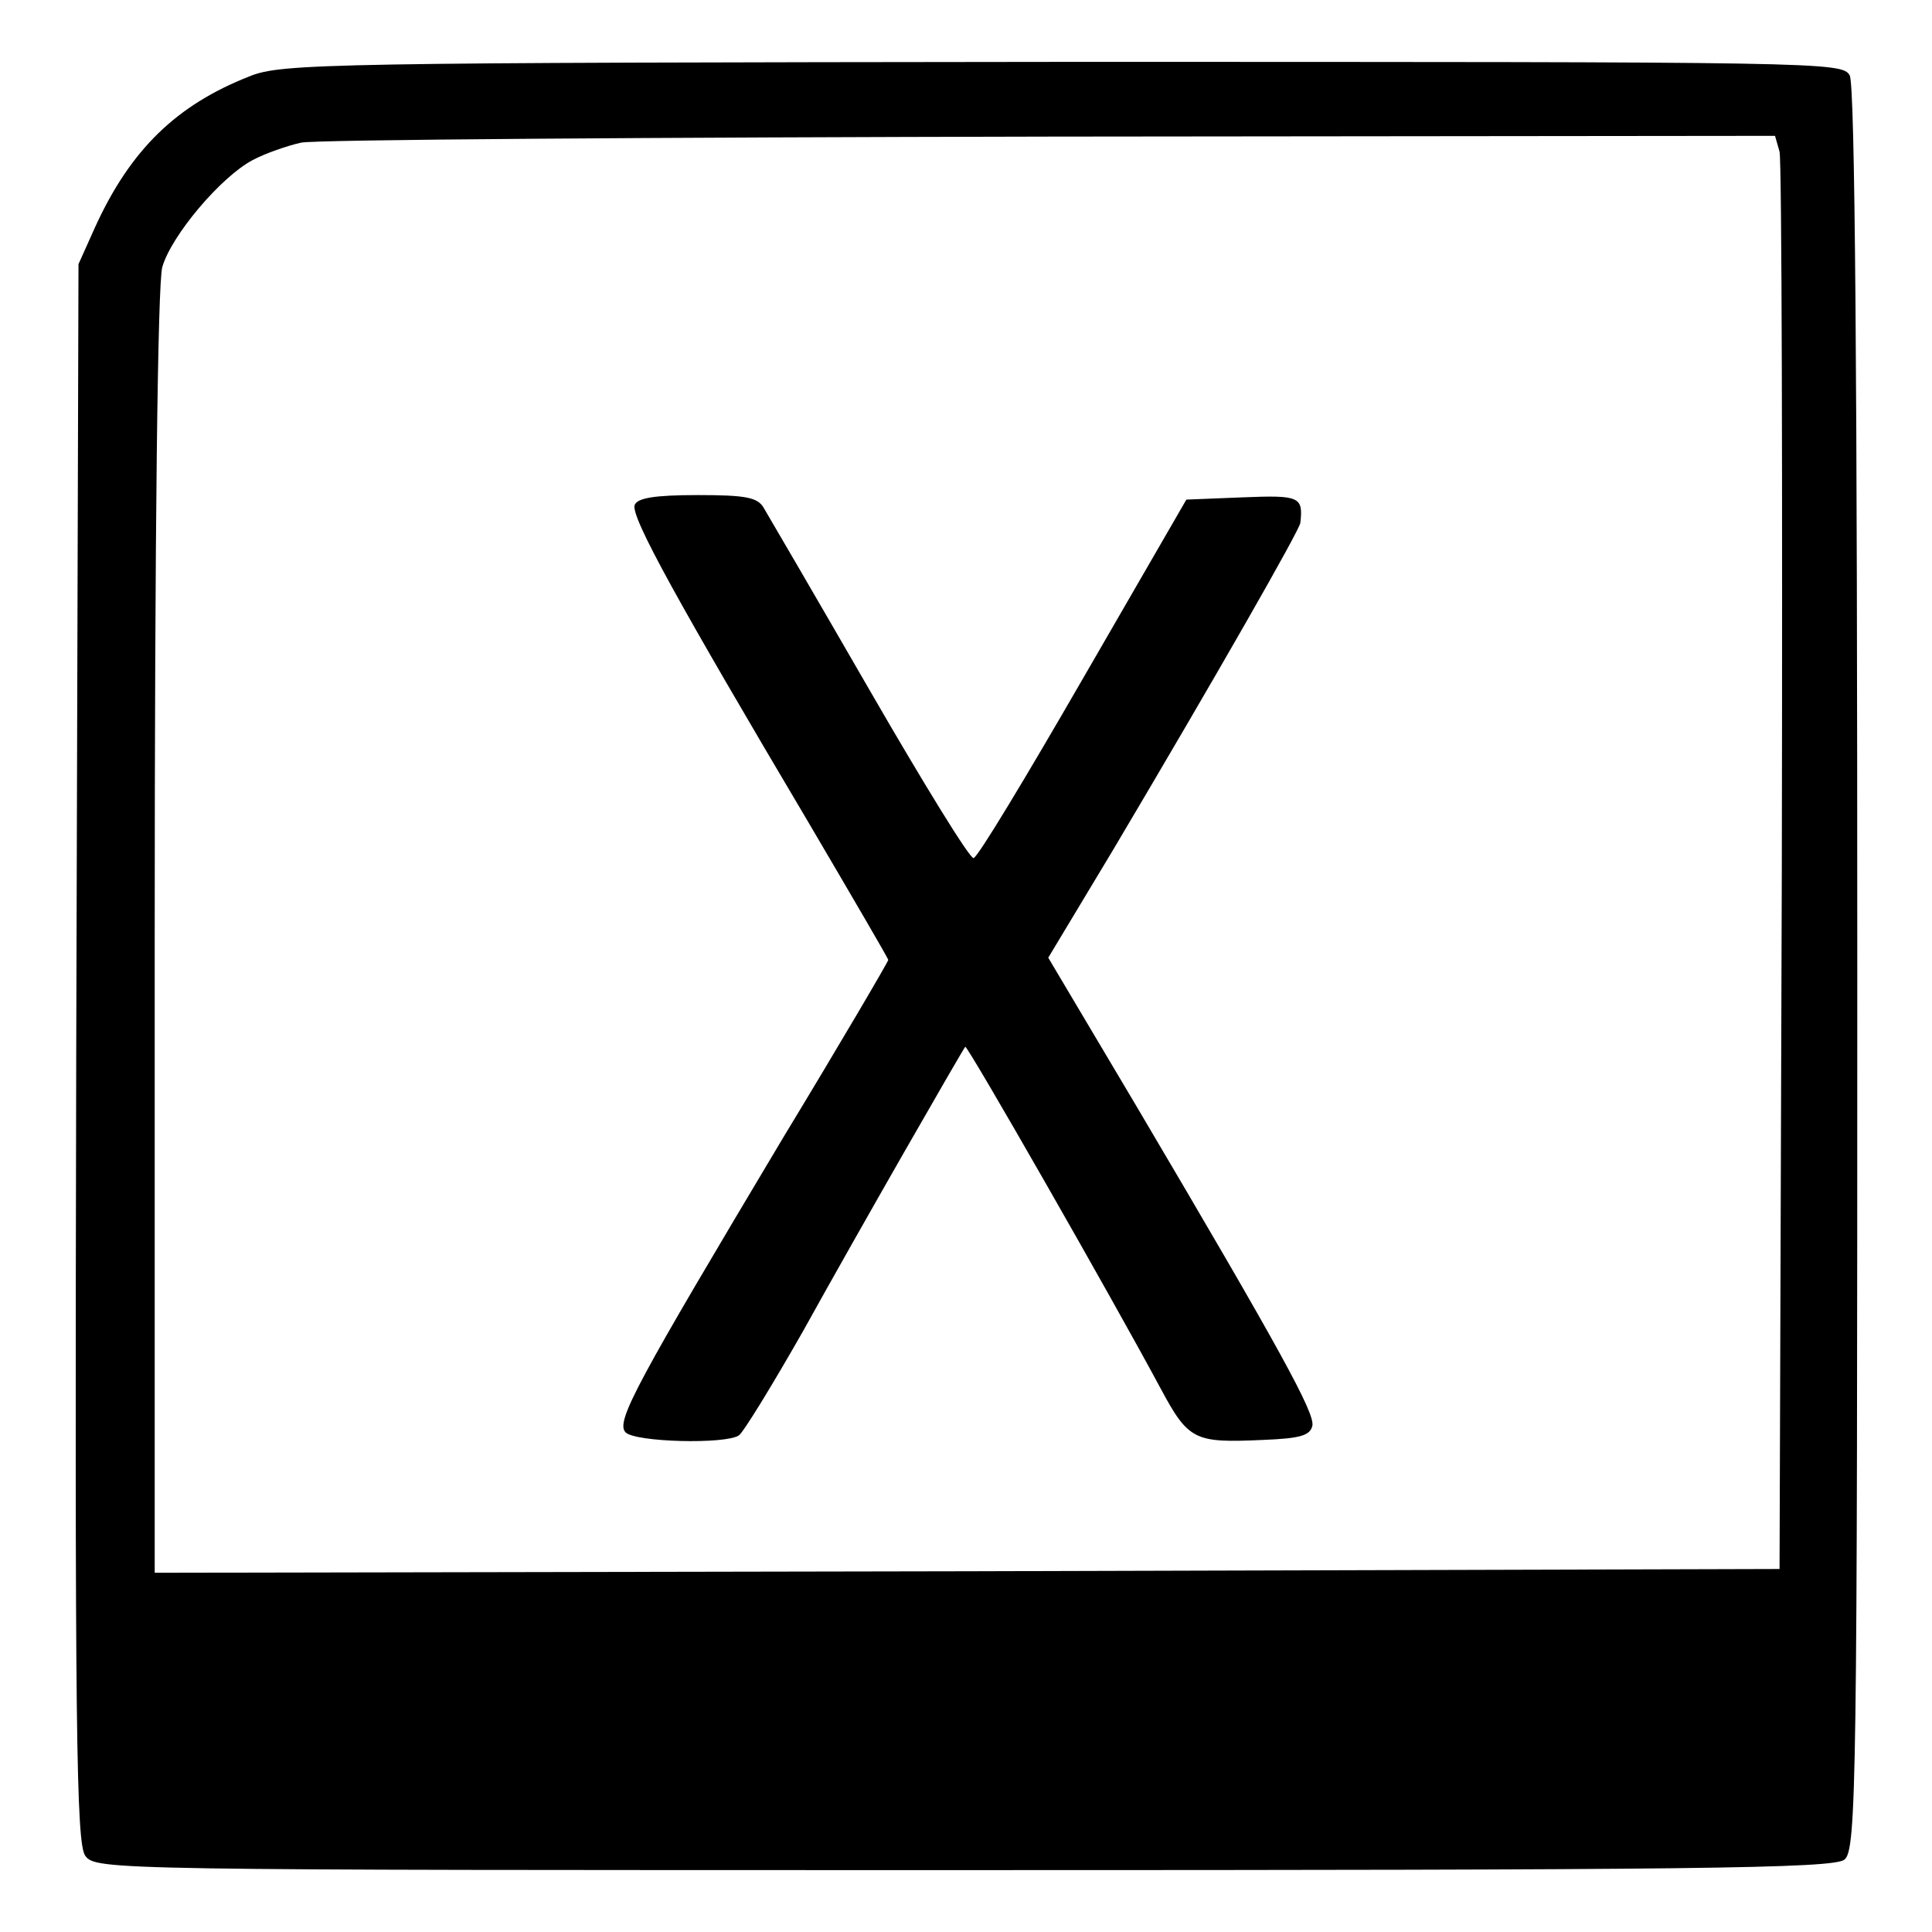 <?xml version="1.0" encoding="utf-8"?>
<!-- Svg Vector Icons : http://www.onlinewebfonts.com/icon -->
<!DOCTYPE svg PUBLIC "-//W3C//DTD SVG 1.1//EN" "http://www.w3.org/Graphics/SVG/1.1/DTD/svg11.dtd">
<svg version="1.1" xmlns="http://www.w3.org/2000/svg" xmlns:xlink="http://www.w3.org/1999/xlink" x="0px" y="0px" viewBox="0 0 256 256" enable-background="new 0 0 256 256" xml:space="preserve">
<g> <g> <path fill="#000000" d="M33.1,10.1c-9.7,3.8-15.8,9.7-20.5,20L10.4,35l-0.3,104.5c-0.2,89.8,0,104.8,1.2,106.4  c1.4,1.9,3.1,1.9,116.5,1.9c96.1,0,115.3-0.2,116.6-1.4c1.6-1.2,1.7-10.6,1.7-117.9c0-78.5-0.3-117.2-1-118.5  c-1-1.8-3.2-1.8-104.3-1.8C43.4,8.3,37.3,8.4,33.1,10.1z M235.8,20.1c0.3,1.3,0.4,44,0.3,95l-0.3,92.8l-107.6,0.3l-107.7,0.2  v-84.7c0-53.9,0.4-86.1,1-88.3c1.2-4.2,7.8-12,12-14.2c1.7-0.9,4.6-1.9,6.4-2.3c1.8-0.4,46.5-0.7,99.3-0.8l96-0.1L235.8,20.1z"/> <path fill="#000000" d="M84.1,66.9c-0.6,1.5,5.8,13,23.1,42.2c5.7,9.7,10.5,17.9,10.5,18.1s-6.2,10.8-13.9,23.5  c-19.4,32.5-22.3,37.7-20.9,39.1c1.3,1.3,13.2,1.6,15,0.4c0.6-0.4,4.4-6.6,8.5-13.8c7.7-13.9,21.1-37.2,21.5-37.7  c0.3-0.2,19.3,33,25.9,45.3c3.7,6.9,4.5,7.2,13.5,6.8c5.1-0.2,6.3-0.6,6.6-1.9c0.3-1.7-4.1-9.8-23.3-42.3l-11.7-19.7l8.6-14.3  c14-23.6,24.6-42.2,24.8-43.3c0.4-3.5-0.1-3.7-7.6-3.4l-7.5,0.3l-13.7,23.7c-7.5,13-14,23.8-14.5,23.8c-0.5,0.1-6.7-10-13.8-22.3  c-7.1-12.3-13.4-23.1-14-24.1c-0.8-1.4-2.4-1.7-8.7-1.7C86.6,65.6,84.5,66,84.1,66.9z"/> </g></g>
</svg>